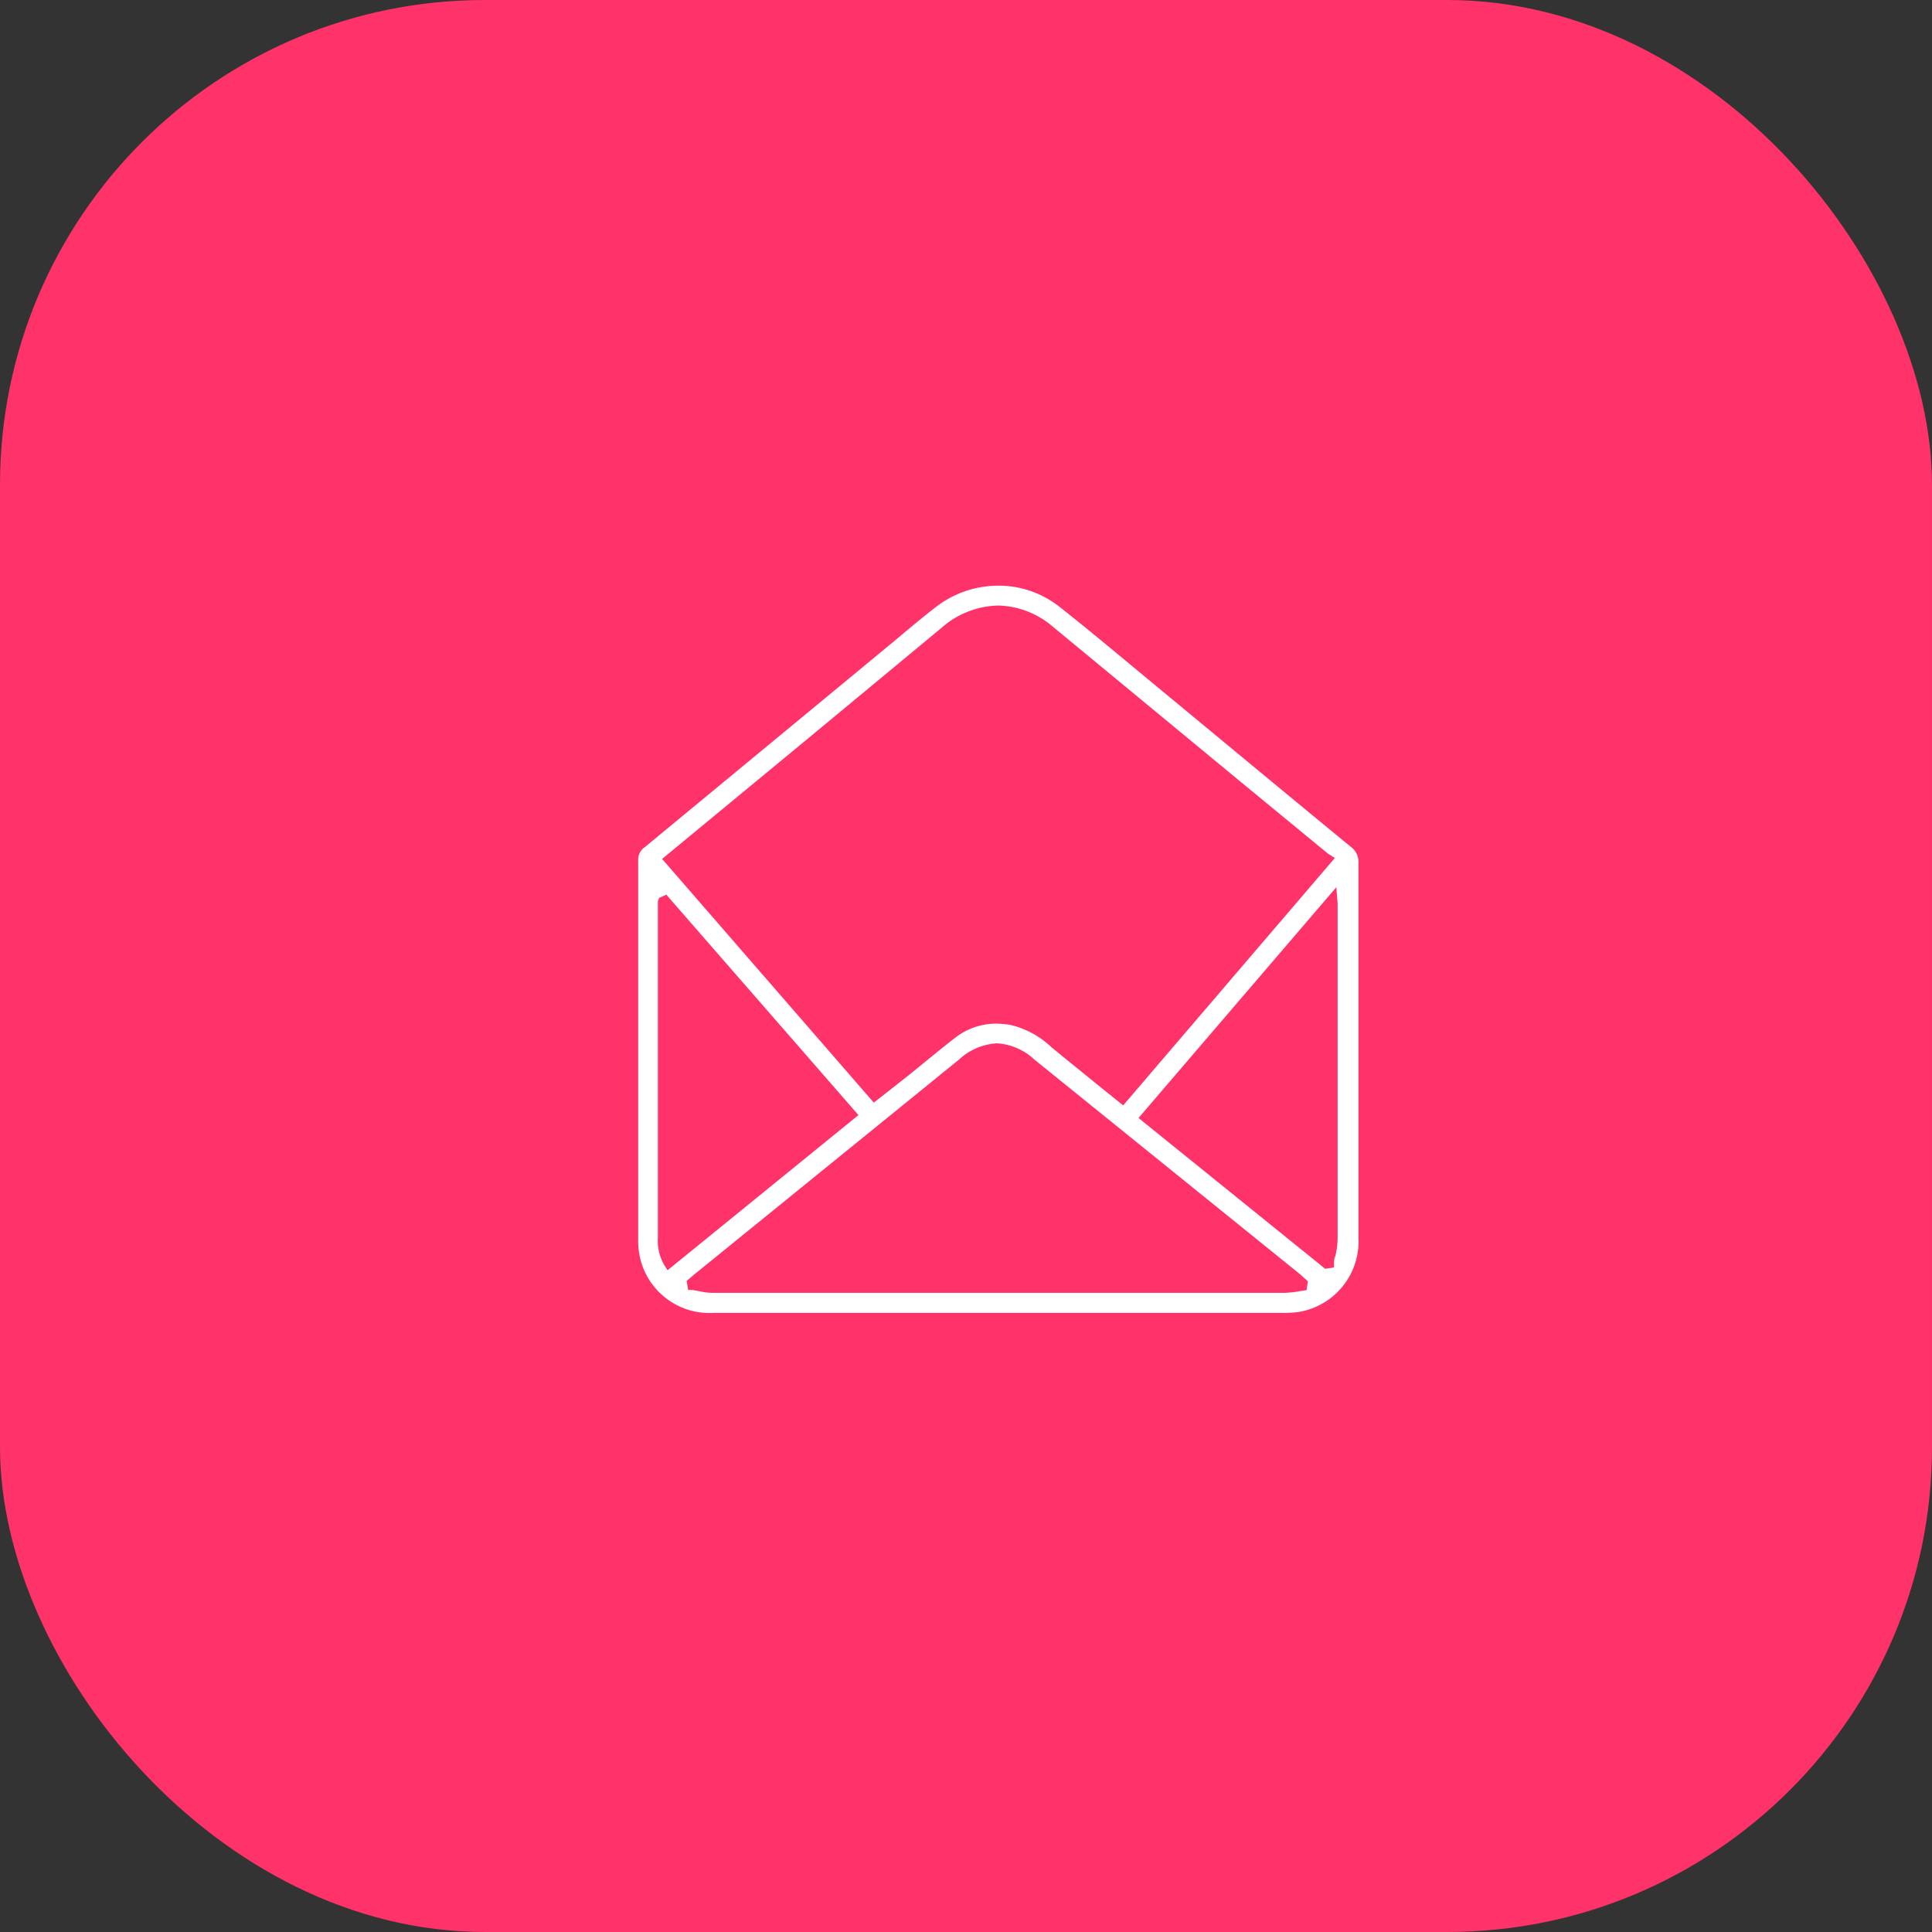 <svg xmlns="http://www.w3.org/2000/svg" viewBox="0 0 119.55 119.55"><rect x="0" y="0" width="119.55" height="119.55" fill="#333333" stroke="none"/><defs><style>.cls-1{fill:#ff3269;}.cls-2{fill:#fff;}</style></defs><g id="Layer_2" data-name="Layer 2"><g id="Layer_1-2" data-name="Layer 1"><rect class="cls-1" width="119.55" height="119.55" rx="30"/><path class="cls-2" d="M44.17,81.24a4.41,4.41,0,0,1-4.45-3,4.62,4.62,0,0,1-.23-1.41q0-6.33,0-12.66V53.21a.93.93,0,0,1,.41-.79L55.31,39.69l.69-.58c.65-.54,1.29-1.07,1.94-1.57a6.32,6.32,0,0,1,3.82-1.3,6.08,6.08,0,0,1,3.84,1.34C67.4,39,69.21,40.52,71,42l5.8,4.8c2.26,1.87,4.53,3.75,6.8,5.61a1.16,1.16,0,0,1,.46,1V76.57a4.43,4.43,0,0,1-3.68,4.61,6.52,6.52,0,0,1-1.09.06H44.17ZM61.68,64.56a3.74,3.74,0,0,0-2.33,1L43,78.83l-.51.43.09.56.25,0,.35.06A4.81,4.81,0,0,0,44,80H79.51a6.07,6.07,0,0,0,.77-.08l.57-.09.08-.55-.24-.21-.23-.21L64,65.56A3.7,3.7,0,0,0,61.68,64.56Zm-20.89-9-.08.2c0,.06,0,18.7,0,20.8a3,3,0,0,0,.4,1.73l.2.31L53.12,69,41.23,55.36ZM70.45,69.18,82,78.51l.55-.08,0-.25c0-.15,0-.3.08-.46a5,5,0,0,0,.14-1.06q0-8,0-16V56.18c0-.09,0-.17,0-.28l-.08-1Zm-8.81-5.84a6.2,6.2,0,0,1,.83.07,5.5,5.5,0,0,1,2.58,1.38c.93.77,1.87,1.52,2.81,2.29L69.5,68.4,82.6,53.09l-.43-.27-5.41-4.45L65.15,38.78a5.37,5.37,0,0,0-3.39-1.31,5.49,5.49,0,0,0-3.5,1.38l-8,6.63-9.29,7.67L54.07,68.23l.74-.58,1.27-1c1-.8,1.94-1.59,2.93-2.36A4.15,4.15,0,0,1,61.64,63.34Z"/></g></g></svg>